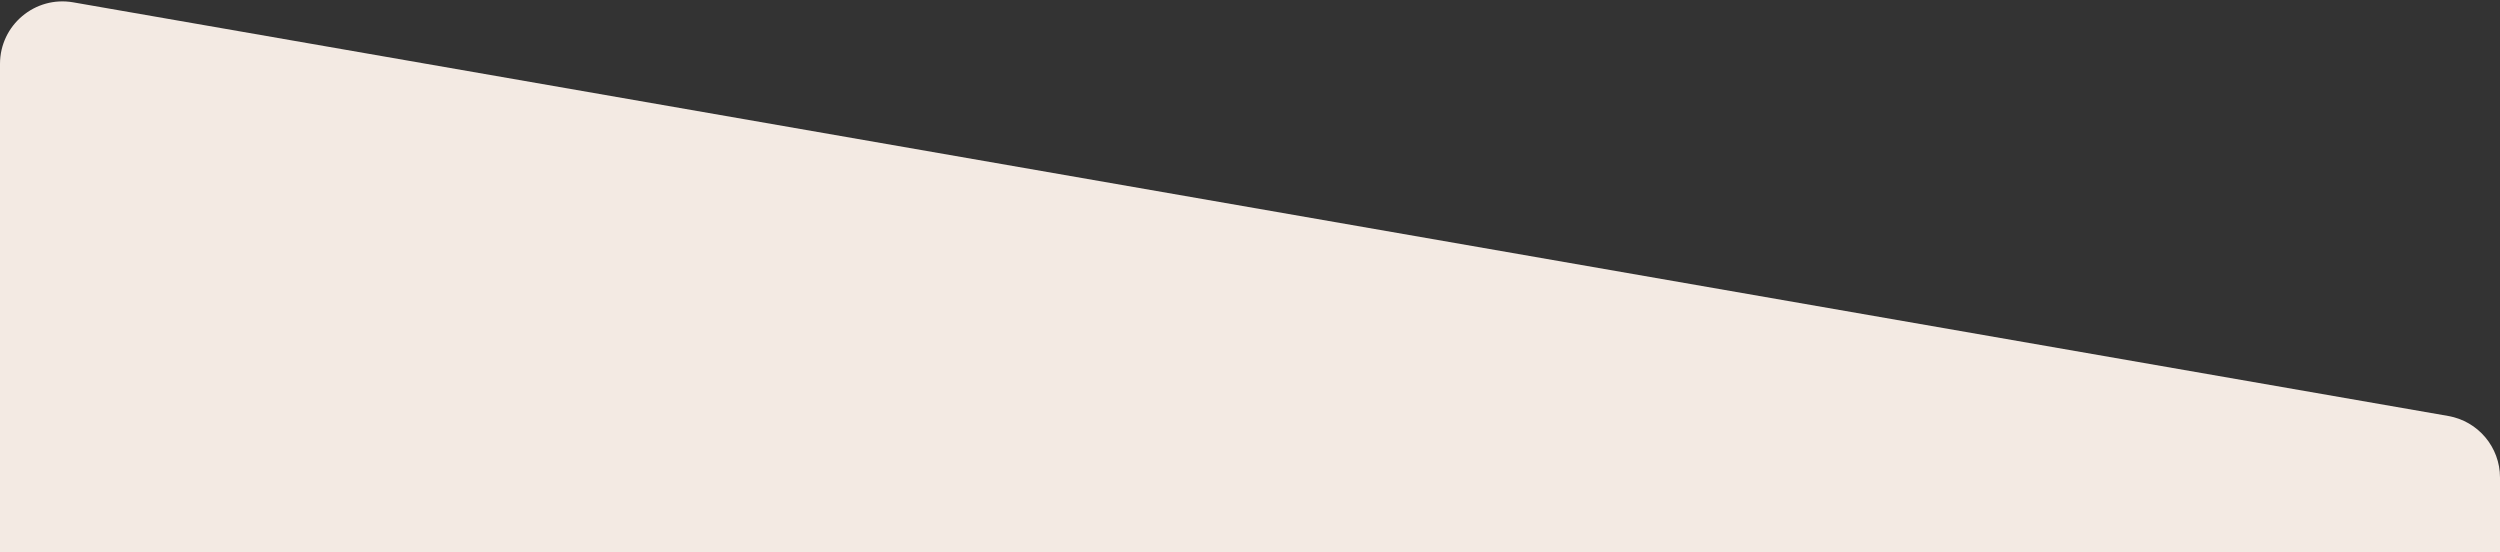 <?xml version="1.0" encoding="UTF-8"?> <svg xmlns="http://www.w3.org/2000/svg" width="1200" height="265" viewBox="0 0 1200 265" fill="none"><rect x="0" y="0" width="1200" height="265" fill="#333333" stroke="none"/> <path d="M1200 265L0 265L0 30.676C0 12.05 16.797 -2.075 35.148 1.121L1175.15 199.671C1189.51 202.173 1200 214.644 1200 229.226L1200 265Z" fill="#F3EAE3"></path> </svg> 